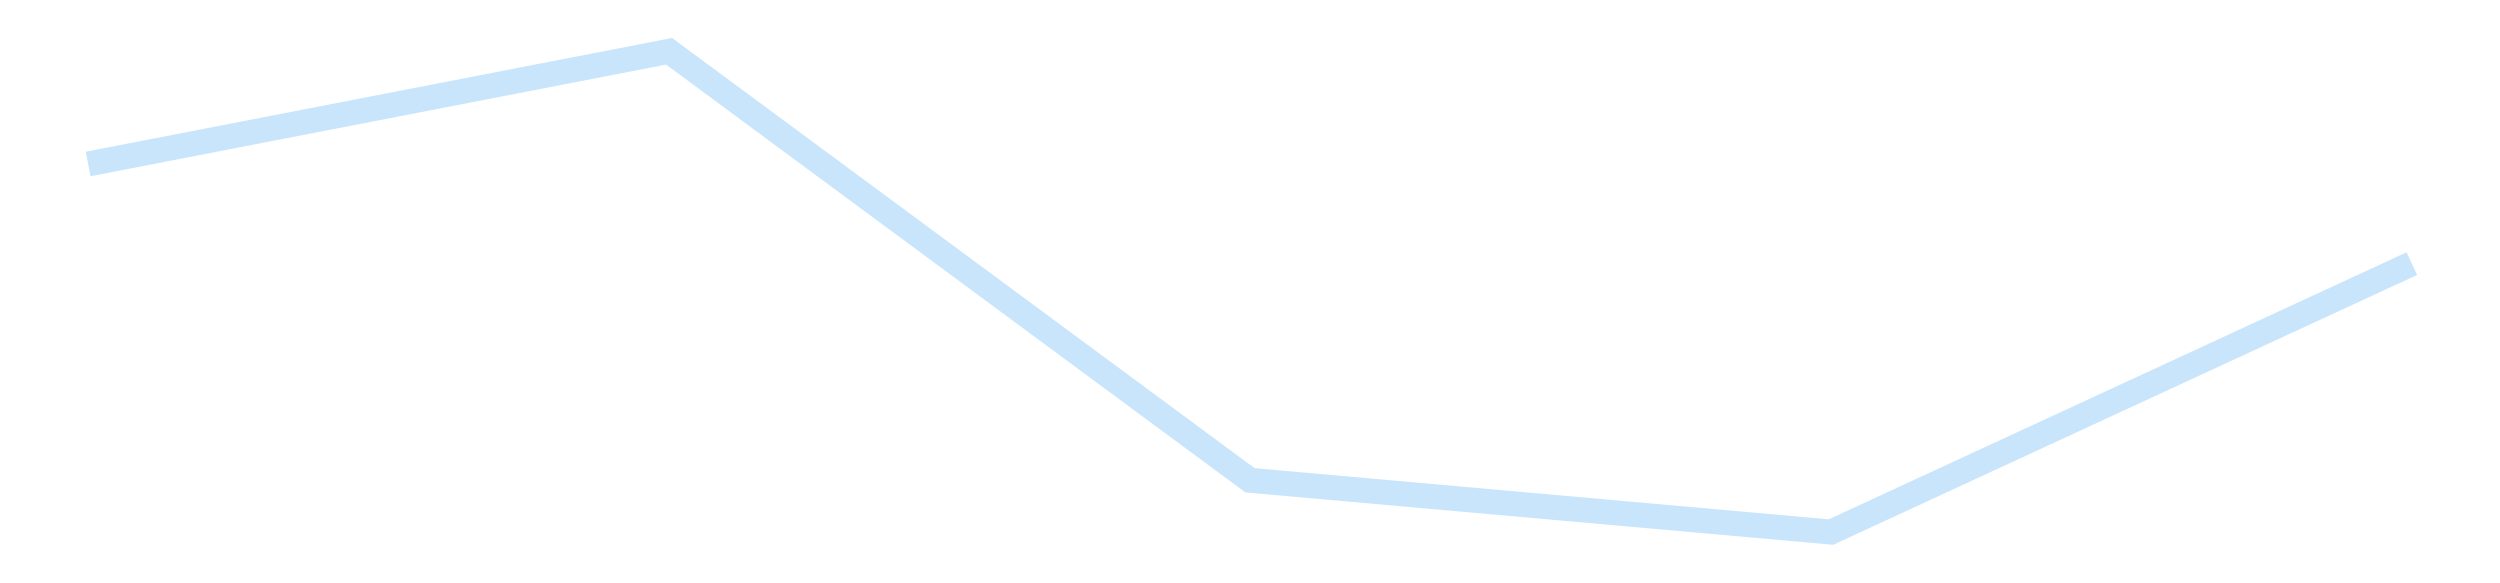 <?xml version='1.0' encoding='utf-8'?>
<svg xmlns="http://www.w3.org/2000/svg" xmlns:xlink="http://www.w3.org/1999/xlink" id="chart-2a1c3e87-8970-4acf-be49-383c1694ba4a" class="pygal-chart pygal-sparkline" viewBox="0 0 300 70" width="300" height="70"><!--Generated with pygal 3.0.4 (lxml) ©Kozea 2012-2016 on 2025-11-03--><!--http://pygal.org--><!--http://github.com/Kozea/pygal--><defs><style type="text/css">#chart-2a1c3e87-8970-4acf-be49-383c1694ba4a{-webkit-user-select:none;-webkit-font-smoothing:antialiased;font-family:Consolas,"Liberation Mono",Menlo,Courier,monospace}#chart-2a1c3e87-8970-4acf-be49-383c1694ba4a .title{font-family:Consolas,"Liberation Mono",Menlo,Courier,monospace;font-size:16px}#chart-2a1c3e87-8970-4acf-be49-383c1694ba4a .legends .legend text{font-family:Consolas,"Liberation Mono",Menlo,Courier,monospace;font-size:14px}#chart-2a1c3e87-8970-4acf-be49-383c1694ba4a .axis text{font-family:Consolas,"Liberation Mono",Menlo,Courier,monospace;font-size:10px}#chart-2a1c3e87-8970-4acf-be49-383c1694ba4a .axis text.major{font-family:Consolas,"Liberation Mono",Menlo,Courier,monospace;font-size:10px}#chart-2a1c3e87-8970-4acf-be49-383c1694ba4a .text-overlay text.value{font-family:Consolas,"Liberation Mono",Menlo,Courier,monospace;font-size:16px}#chart-2a1c3e87-8970-4acf-be49-383c1694ba4a .text-overlay text.label{font-family:Consolas,"Liberation Mono",Menlo,Courier,monospace;font-size:10px}#chart-2a1c3e87-8970-4acf-be49-383c1694ba4a .tooltip{font-family:Consolas,"Liberation Mono",Menlo,Courier,monospace;font-size:14px}#chart-2a1c3e87-8970-4acf-be49-383c1694ba4a text.no_data{font-family:Consolas,"Liberation Mono",Menlo,Courier,monospace;font-size:64px}
#chart-2a1c3e87-8970-4acf-be49-383c1694ba4a{background-color:transparent}#chart-2a1c3e87-8970-4acf-be49-383c1694ba4a path,#chart-2a1c3e87-8970-4acf-be49-383c1694ba4a line,#chart-2a1c3e87-8970-4acf-be49-383c1694ba4a rect,#chart-2a1c3e87-8970-4acf-be49-383c1694ba4a circle{-webkit-transition:150ms;-moz-transition:150ms;transition:150ms}#chart-2a1c3e87-8970-4acf-be49-383c1694ba4a .graph &gt; .background{fill:transparent}#chart-2a1c3e87-8970-4acf-be49-383c1694ba4a .plot &gt; .background{fill:transparent}#chart-2a1c3e87-8970-4acf-be49-383c1694ba4a .graph{fill:rgba(0,0,0,.87)}#chart-2a1c3e87-8970-4acf-be49-383c1694ba4a text.no_data{fill:rgba(0,0,0,1)}#chart-2a1c3e87-8970-4acf-be49-383c1694ba4a .title{fill:rgba(0,0,0,1)}#chart-2a1c3e87-8970-4acf-be49-383c1694ba4a .legends .legend text{fill:rgba(0,0,0,.87)}#chart-2a1c3e87-8970-4acf-be49-383c1694ba4a .legends .legend:hover text{fill:rgba(0,0,0,1)}#chart-2a1c3e87-8970-4acf-be49-383c1694ba4a .axis .line{stroke:rgba(0,0,0,1)}#chart-2a1c3e87-8970-4acf-be49-383c1694ba4a .axis .guide.line{stroke:rgba(0,0,0,.54)}#chart-2a1c3e87-8970-4acf-be49-383c1694ba4a .axis .major.line{stroke:rgba(0,0,0,.87)}#chart-2a1c3e87-8970-4acf-be49-383c1694ba4a .axis text.major{fill:rgba(0,0,0,1)}#chart-2a1c3e87-8970-4acf-be49-383c1694ba4a .axis.y .guides:hover .guide.line,#chart-2a1c3e87-8970-4acf-be49-383c1694ba4a .line-graph .axis.x .guides:hover .guide.line,#chart-2a1c3e87-8970-4acf-be49-383c1694ba4a .stackedline-graph .axis.x .guides:hover .guide.line,#chart-2a1c3e87-8970-4acf-be49-383c1694ba4a .xy-graph .axis.x .guides:hover .guide.line{stroke:rgba(0,0,0,1)}#chart-2a1c3e87-8970-4acf-be49-383c1694ba4a .axis .guides:hover text{fill:rgba(0,0,0,1)}#chart-2a1c3e87-8970-4acf-be49-383c1694ba4a .reactive{fill-opacity:.7;stroke-opacity:.8;stroke-width:3}#chart-2a1c3e87-8970-4acf-be49-383c1694ba4a .ci{stroke:rgba(0,0,0,.87)}#chart-2a1c3e87-8970-4acf-be49-383c1694ba4a .reactive.active,#chart-2a1c3e87-8970-4acf-be49-383c1694ba4a .active .reactive{fill-opacity:.8;stroke-opacity:.9;stroke-width:4}#chart-2a1c3e87-8970-4acf-be49-383c1694ba4a .ci .reactive.active{stroke-width:1.5}#chart-2a1c3e87-8970-4acf-be49-383c1694ba4a .series text{fill:rgba(0,0,0,1)}#chart-2a1c3e87-8970-4acf-be49-383c1694ba4a .tooltip rect{fill:transparent;stroke:rgba(0,0,0,1);-webkit-transition:opacity 150ms;-moz-transition:opacity 150ms;transition:opacity 150ms}#chart-2a1c3e87-8970-4acf-be49-383c1694ba4a .tooltip .label{fill:rgba(0,0,0,.87)}#chart-2a1c3e87-8970-4acf-be49-383c1694ba4a .tooltip .label{fill:rgba(0,0,0,.87)}#chart-2a1c3e87-8970-4acf-be49-383c1694ba4a .tooltip .legend{font-size:.8em;fill:rgba(0,0,0,.54)}#chart-2a1c3e87-8970-4acf-be49-383c1694ba4a .tooltip .x_label{font-size:.6em;fill:rgba(0,0,0,1)}#chart-2a1c3e87-8970-4acf-be49-383c1694ba4a .tooltip .xlink{font-size:.5em;text-decoration:underline}#chart-2a1c3e87-8970-4acf-be49-383c1694ba4a .tooltip .value{font-size:1.5em}#chart-2a1c3e87-8970-4acf-be49-383c1694ba4a .bound{font-size:.5em}#chart-2a1c3e87-8970-4acf-be49-383c1694ba4a .max-value{font-size:.75em;fill:rgba(0,0,0,.54)}#chart-2a1c3e87-8970-4acf-be49-383c1694ba4a .map-element{fill:transparent;stroke:rgba(0,0,0,.54) !important}#chart-2a1c3e87-8970-4acf-be49-383c1694ba4a .map-element .reactive{fill-opacity:inherit;stroke-opacity:inherit}#chart-2a1c3e87-8970-4acf-be49-383c1694ba4a .color-0,#chart-2a1c3e87-8970-4acf-be49-383c1694ba4a .color-0 a:visited{stroke:#bbdefb;fill:#bbdefb}#chart-2a1c3e87-8970-4acf-be49-383c1694ba4a .text-overlay .color-0 text{fill:black}
#chart-2a1c3e87-8970-4acf-be49-383c1694ba4a text.no_data{text-anchor:middle}#chart-2a1c3e87-8970-4acf-be49-383c1694ba4a .guide.line{fill:none}#chart-2a1c3e87-8970-4acf-be49-383c1694ba4a .centered{text-anchor:middle}#chart-2a1c3e87-8970-4acf-be49-383c1694ba4a .title{text-anchor:middle}#chart-2a1c3e87-8970-4acf-be49-383c1694ba4a .legends .legend text{fill-opacity:1}#chart-2a1c3e87-8970-4acf-be49-383c1694ba4a .axis.x text{text-anchor:middle}#chart-2a1c3e87-8970-4acf-be49-383c1694ba4a .axis.x:not(.web) text[transform]{text-anchor:start}#chart-2a1c3e87-8970-4acf-be49-383c1694ba4a .axis.x:not(.web) text[transform].backwards{text-anchor:end}#chart-2a1c3e87-8970-4acf-be49-383c1694ba4a .axis.y text{text-anchor:end}#chart-2a1c3e87-8970-4acf-be49-383c1694ba4a .axis.y text[transform].backwards{text-anchor:start}#chart-2a1c3e87-8970-4acf-be49-383c1694ba4a .axis.y2 text{text-anchor:start}#chart-2a1c3e87-8970-4acf-be49-383c1694ba4a .axis.y2 text[transform].backwards{text-anchor:end}#chart-2a1c3e87-8970-4acf-be49-383c1694ba4a .axis .guide.line{stroke-dasharray:4,4;stroke:black}#chart-2a1c3e87-8970-4acf-be49-383c1694ba4a .axis .major.guide.line{stroke-dasharray:6,6;stroke:black}#chart-2a1c3e87-8970-4acf-be49-383c1694ba4a .horizontal .axis.y .guide.line,#chart-2a1c3e87-8970-4acf-be49-383c1694ba4a .horizontal .axis.y2 .guide.line,#chart-2a1c3e87-8970-4acf-be49-383c1694ba4a .vertical .axis.x .guide.line{opacity:0}#chart-2a1c3e87-8970-4acf-be49-383c1694ba4a .horizontal .axis.always_show .guide.line,#chart-2a1c3e87-8970-4acf-be49-383c1694ba4a .vertical .axis.always_show .guide.line{opacity:1 !important}#chart-2a1c3e87-8970-4acf-be49-383c1694ba4a .axis.y .guides:hover .guide.line,#chart-2a1c3e87-8970-4acf-be49-383c1694ba4a .axis.y2 .guides:hover .guide.line,#chart-2a1c3e87-8970-4acf-be49-383c1694ba4a .axis.x .guides:hover .guide.line{opacity:1}#chart-2a1c3e87-8970-4acf-be49-383c1694ba4a .axis .guides:hover text{opacity:1}#chart-2a1c3e87-8970-4acf-be49-383c1694ba4a .nofill{fill:none}#chart-2a1c3e87-8970-4acf-be49-383c1694ba4a .subtle-fill{fill-opacity:.2}#chart-2a1c3e87-8970-4acf-be49-383c1694ba4a .dot{stroke-width:1px;fill-opacity:1;stroke-opacity:1}#chart-2a1c3e87-8970-4acf-be49-383c1694ba4a .dot.active{stroke-width:5px}#chart-2a1c3e87-8970-4acf-be49-383c1694ba4a .dot.negative{fill:transparent}#chart-2a1c3e87-8970-4acf-be49-383c1694ba4a text,#chart-2a1c3e87-8970-4acf-be49-383c1694ba4a tspan{stroke:none !important}#chart-2a1c3e87-8970-4acf-be49-383c1694ba4a .series text.active{opacity:1}#chart-2a1c3e87-8970-4acf-be49-383c1694ba4a .tooltip rect{fill-opacity:.95;stroke-width:.5}#chart-2a1c3e87-8970-4acf-be49-383c1694ba4a .tooltip text{fill-opacity:1}#chart-2a1c3e87-8970-4acf-be49-383c1694ba4a .showable{visibility:hidden}#chart-2a1c3e87-8970-4acf-be49-383c1694ba4a .showable.shown{visibility:visible}#chart-2a1c3e87-8970-4acf-be49-383c1694ba4a .gauge-background{fill:rgba(229,229,229,1);stroke:none}#chart-2a1c3e87-8970-4acf-be49-383c1694ba4a .bg-lines{stroke:transparent;stroke-width:2px}</style><script type="text/javascript">window.pygal = window.pygal || {};window.pygal.config = window.pygal.config || {};window.pygal.config['2a1c3e87-8970-4acf-be49-383c1694ba4a'] = {"allow_interruptions": false, "box_mode": "extremes", "classes": ["pygal-chart", "pygal-sparkline"], "css": ["file://style.css", "file://graph.css"], "defs": [], "disable_xml_declaration": false, "dots_size": 2.5, "dynamic_print_values": false, "explicit_size": true, "fill": false, "force_uri_protocol": "https", "formatter": null, "half_pie": false, "height": 70, "include_x_axis": false, "inner_radius": 0, "interpolate": null, "interpolation_parameters": {}, "interpolation_precision": 250, "inverse_y_axis": false, "js": [], "legend_at_bottom": false, "legend_at_bottom_columns": null, "legend_box_size": 12, "logarithmic": false, "margin": 5, "margin_bottom": null, "margin_left": null, "margin_right": null, "margin_top": null, "max_scale": 2, "min_scale": 1, "missing_value_fill_truncation": "x", "no_data_text": "", "no_prefix": false, "order_min": null, "pretty_print": false, "print_labels": false, "print_values": false, "print_values_position": "center", "print_zeroes": true, "range": null, "rounded_bars": null, "secondary_range": null, "show_dots": false, "show_legend": false, "show_minor_x_labels": true, "show_minor_y_labels": true, "show_only_major_dots": false, "show_x_guides": false, "show_x_labels": false, "show_y_guides": true, "show_y_labels": false, "spacing": 0, "stack_from_top": false, "strict": false, "stroke": true, "stroke_style": null, "style": {"background": "transparent", "ci_colors": [], "colors": ["#bbdefb"], "dot_opacity": "1", "font_family": "Consolas, \"Liberation Mono\", Menlo, Courier, monospace", "foreground": "rgba(0, 0, 0, .87)", "foreground_strong": "rgba(0, 0, 0, 1)", "foreground_subtle": "rgba(0, 0, 0, .54)", "guide_stroke_color": "black", "guide_stroke_dasharray": "4,4", "label_font_family": "Consolas, \"Liberation Mono\", Menlo, Courier, monospace", "label_font_size": 10, "legend_font_family": "Consolas, \"Liberation Mono\", Menlo, Courier, monospace", "legend_font_size": 14, "major_guide_stroke_color": "black", "major_guide_stroke_dasharray": "6,6", "major_label_font_family": "Consolas, \"Liberation Mono\", Menlo, Courier, monospace", "major_label_font_size": 10, "no_data_font_family": "Consolas, \"Liberation Mono\", Menlo, Courier, monospace", "no_data_font_size": 64, "opacity": ".7", "opacity_hover": ".8", "plot_background": "transparent", "stroke_opacity": ".8", "stroke_opacity_hover": ".9", "stroke_width": 3, "stroke_width_hover": "4", "title_font_family": "Consolas, \"Liberation Mono\", Menlo, Courier, monospace", "title_font_size": 16, "tooltip_font_family": "Consolas, \"Liberation Mono\", Menlo, Courier, monospace", "tooltip_font_size": 14, "transition": "150ms", "value_background": "rgba(229, 229, 229, 1)", "value_colors": [], "value_font_family": "Consolas, \"Liberation Mono\", Menlo, Courier, monospace", "value_font_size": 16, "value_label_font_family": "Consolas, \"Liberation Mono\", Menlo, Courier, monospace", "value_label_font_size": 10}, "title": null, "tooltip_border_radius": 0, "tooltip_fancy_mode": true, "truncate_label": null, "truncate_legend": null, "width": 300, "x_label_rotation": 0, "x_labels": null, "x_labels_major": null, "x_labels_major_count": null, "x_labels_major_every": null, "x_title": null, "xrange": null, "y_label_rotation": 0, "y_labels": null, "y_labels_major": null, "y_labels_major_count": null, "y_labels_major_every": null, "y_title": null, "zero": 0, "legends": [""]}</script></defs><title>Pygal</title><g class="graph line-graph vertical"><rect x="0" y="0" width="300" height="70" class="background"/><g transform="translate(5, 5)" class="plot"><rect x="0" y="0" width="290" height="60" class="background"/><g class="series serie-0 color-0"><path d="M5.577 14.676 L75.288 1.154 145 52.636 214.712 58.846 284.423 26.634" class="line reactive nofill"/></g></g><g class="titles"/><g transform="translate(5, 5)" class="plot overlay"><g class="series serie-0 color-0"/></g><g transform="translate(5, 5)" class="plot text-overlay"><g class="series serie-0 color-0"/></g><g transform="translate(5, 5)" class="plot tooltip-overlay"><g transform="translate(0 0)" style="opacity: 0" class="tooltip"><rect rx="0" ry="0" width="0" height="0" class="tooltip-box"/><g class="text"/></g></g></g></svg>